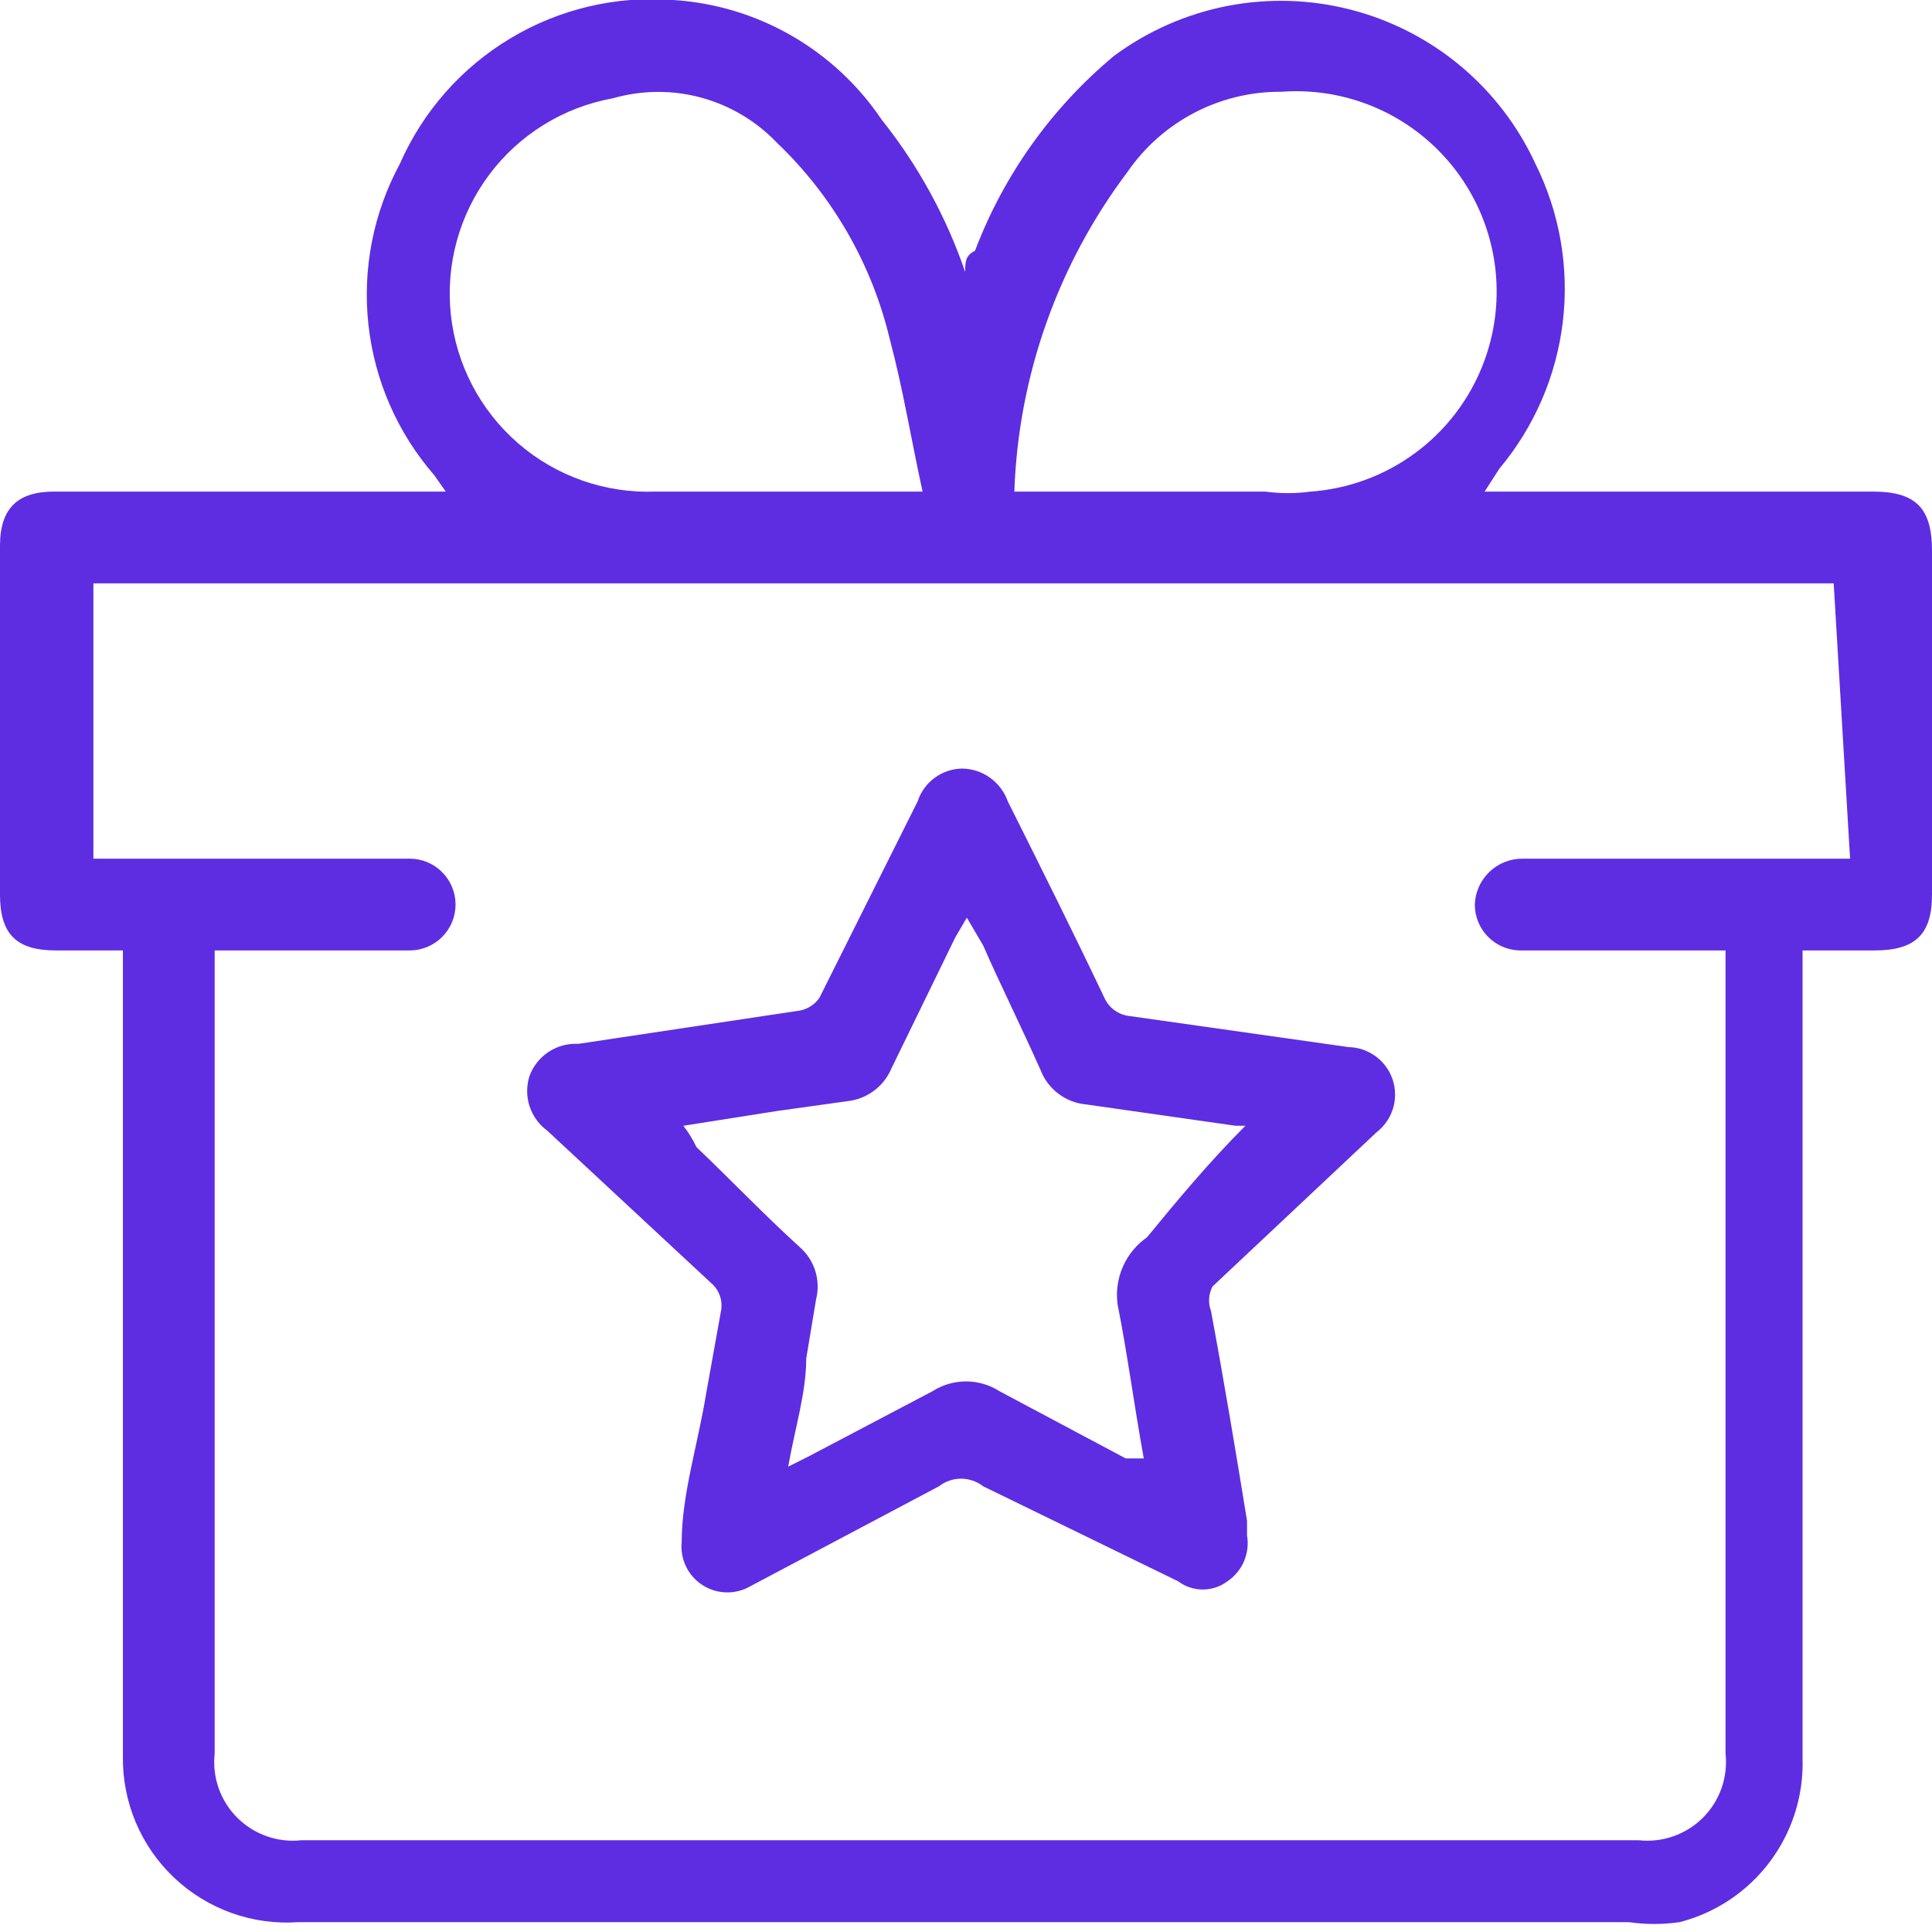 <svg width="52" height="52" viewBox="0 0 52 52" fill="none" xmlns="http://www.w3.org/2000/svg">
<g clip-path="url(#clip0_1239_9771)">
<path d="M48.516 25.581V47.325C48.547 48.326 48.237 49.309 47.636 50.11C47.035 50.912 46.178 51.485 45.208 51.735C44.754 51.8 44.294 51.8 43.84 51.735H8.027C7.419 51.778 6.808 51.694 6.234 51.489C5.66 51.283 5.134 50.961 4.691 50.543C4.247 50.124 3.895 49.618 3.657 49.057C3.419 48.495 3.3 47.89 3.308 47.281V25.581H1.5C0.441 25.581 0 25.14 0 24.081V14.687C0 13.672 0.485 13.231 1.455 13.231H11.997L11.688 12.79C10.7 11.653 10.082 10.242 9.917 8.745C9.751 7.248 10.046 5.736 10.762 4.41C11.38 3.002 12.421 1.82 13.741 1.03C15.06 0.239 16.594 -0.121 18.127 -0C19.245 0.072 20.331 0.4 21.302 0.958C22.273 1.517 23.103 2.29 23.729 3.219C24.709 4.447 25.47 5.835 25.978 7.321C25.978 7.057 25.978 6.88 26.243 6.748C27.018 4.704 28.31 2.896 29.991 1.499C30.893 0.833 31.931 0.376 33.031 0.161C34.132 -0.053 35.266 -0.02 36.351 0.259C37.437 0.538 38.447 1.055 39.308 1.773C40.168 2.491 40.858 3.392 41.327 4.41C41.98 5.724 42.237 7.2 42.064 8.657C41.892 10.114 41.298 11.489 40.356 12.614L39.959 13.231H50.412C51.559 13.231 52 13.672 52 14.819V24.081C52 25.14 51.559 25.581 50.456 25.581H48.516ZM49.354 15.701H2.514V23.111H11.026C11.354 23.111 11.668 23.241 11.899 23.473C12.131 23.704 12.261 24.018 12.261 24.346C12.261 24.673 12.131 24.988 11.899 25.219C11.668 25.451 11.354 25.581 11.026 25.581H5.778V47.192C5.743 47.508 5.779 47.827 5.884 48.127C5.989 48.426 6.16 48.698 6.385 48.923C6.609 49.147 6.881 49.318 7.181 49.423C7.481 49.529 7.8 49.565 8.115 49.53H44.105C44.421 49.565 44.74 49.529 45.039 49.423C45.339 49.318 45.611 49.147 45.836 48.923C46.06 48.698 46.231 48.426 46.336 48.127C46.441 47.827 46.478 47.508 46.443 47.192V25.581H40.886C40.566 25.569 40.263 25.434 40.041 25.204C39.819 24.974 39.694 24.666 39.695 24.346C39.706 24.014 39.846 23.7 40.084 23.47C40.323 23.239 40.642 23.111 40.974 23.111H49.795L49.354 15.701ZM27.301 13.231H34.049C34.459 13.286 34.874 13.286 35.284 13.231C36.711 13.126 38.038 12.458 38.973 11.375C39.907 10.291 40.373 8.881 40.268 7.454C40.163 6.026 39.495 4.7 38.411 3.765C37.328 2.83 35.917 2.364 34.49 2.47C33.675 2.463 32.871 2.657 32.148 3.034C31.425 3.411 30.806 3.959 30.344 4.631C28.472 7.118 27.409 10.12 27.301 13.231ZM24.831 13.231C24.523 11.82 24.302 10.453 23.949 9.13C23.467 7.109 22.41 5.27 20.906 3.837C20.349 3.255 19.644 2.836 18.867 2.626C18.089 2.416 17.269 2.423 16.495 2.646C15.166 2.885 13.977 3.62 13.168 4.701C12.359 5.782 11.99 7.13 12.135 8.473C12.281 9.816 12.93 11.054 13.952 11.937C14.974 12.82 16.292 13.282 17.642 13.231H24.831Z" fill="#5E2DE2"/>
<path d="M18.348 41.503C18.348 40.224 18.789 38.857 19.009 37.49L19.406 35.284C19.432 35.147 19.421 35.006 19.375 34.874C19.328 34.742 19.248 34.625 19.142 34.535L14.731 30.433C14.509 30.271 14.343 30.043 14.256 29.782C14.169 29.522 14.166 29.24 14.246 28.977C14.341 28.707 14.522 28.474 14.76 28.315C14.999 28.156 15.283 28.079 15.569 28.095L21.435 27.213C21.558 27.203 21.677 27.166 21.783 27.105C21.89 27.044 21.982 26.961 22.053 26.86L24.699 21.568C24.781 21.315 24.94 21.095 25.154 20.937C25.367 20.779 25.624 20.691 25.89 20.686C26.161 20.688 26.425 20.774 26.646 20.932C26.867 21.09 27.034 21.312 27.125 21.568C28.007 23.332 28.889 25.096 29.727 26.86C29.786 26.991 29.878 27.104 29.994 27.189C30.11 27.274 30.246 27.328 30.389 27.345L36.299 28.183C36.563 28.189 36.82 28.277 37.032 28.435C37.245 28.593 37.403 28.813 37.486 29.065C37.568 29.316 37.57 29.587 37.492 29.84C37.413 30.093 37.258 30.316 37.048 30.477L32.638 34.623C32.583 34.723 32.551 34.835 32.544 34.949C32.536 35.063 32.553 35.177 32.594 35.284C32.947 37.181 33.255 39.033 33.564 40.93C33.564 40.93 33.564 41.194 33.564 41.327C33.605 41.562 33.576 41.803 33.482 42.023C33.388 42.242 33.233 42.429 33.035 42.562C32.844 42.705 32.612 42.782 32.373 42.782C32.135 42.782 31.902 42.705 31.712 42.562L26.463 40.004C26.293 39.871 26.083 39.799 25.868 39.799C25.652 39.799 25.443 39.871 25.272 40.004L20.112 42.738C19.914 42.833 19.695 42.874 19.477 42.856C19.258 42.838 19.048 42.763 18.869 42.637C18.689 42.511 18.546 42.34 18.454 42.141C18.363 41.941 18.326 41.721 18.348 41.503ZM33.52 30.3H33.255L29.242 29.727C28.97 29.704 28.71 29.605 28.491 29.441C28.273 29.277 28.105 29.056 28.007 28.801C27.478 27.61 26.904 26.463 26.463 25.449L26.022 24.699L25.713 25.228L23.993 28.757C23.892 28.997 23.728 29.206 23.518 29.361C23.309 29.516 23.062 29.612 22.802 29.639L20.906 29.904L18.392 30.3C18.531 30.477 18.649 30.67 18.745 30.874C19.671 31.756 20.553 32.682 21.523 33.564C21.72 33.736 21.866 33.958 21.944 34.208C22.021 34.457 22.029 34.723 21.964 34.976L21.7 36.563C21.7 37.49 21.391 38.46 21.215 39.474L21.744 39.21L25.096 37.446C25.366 37.273 25.68 37.181 26 37.181C26.321 37.181 26.634 37.273 26.904 37.446L30.3 39.254H30.785C30.521 37.798 30.344 36.431 30.08 35.108C30.033 34.763 30.083 34.411 30.223 34.092C30.363 33.773 30.588 33.499 30.874 33.3C31.668 32.329 32.55 31.271 33.52 30.3Z" fill="#5E2DE2"/>
</g>
<defs>
<clipPath id="clip0_1239_9771">
<rect width="52" height="52" fill="white"/>
</clipPath>
</defs>
</svg>
